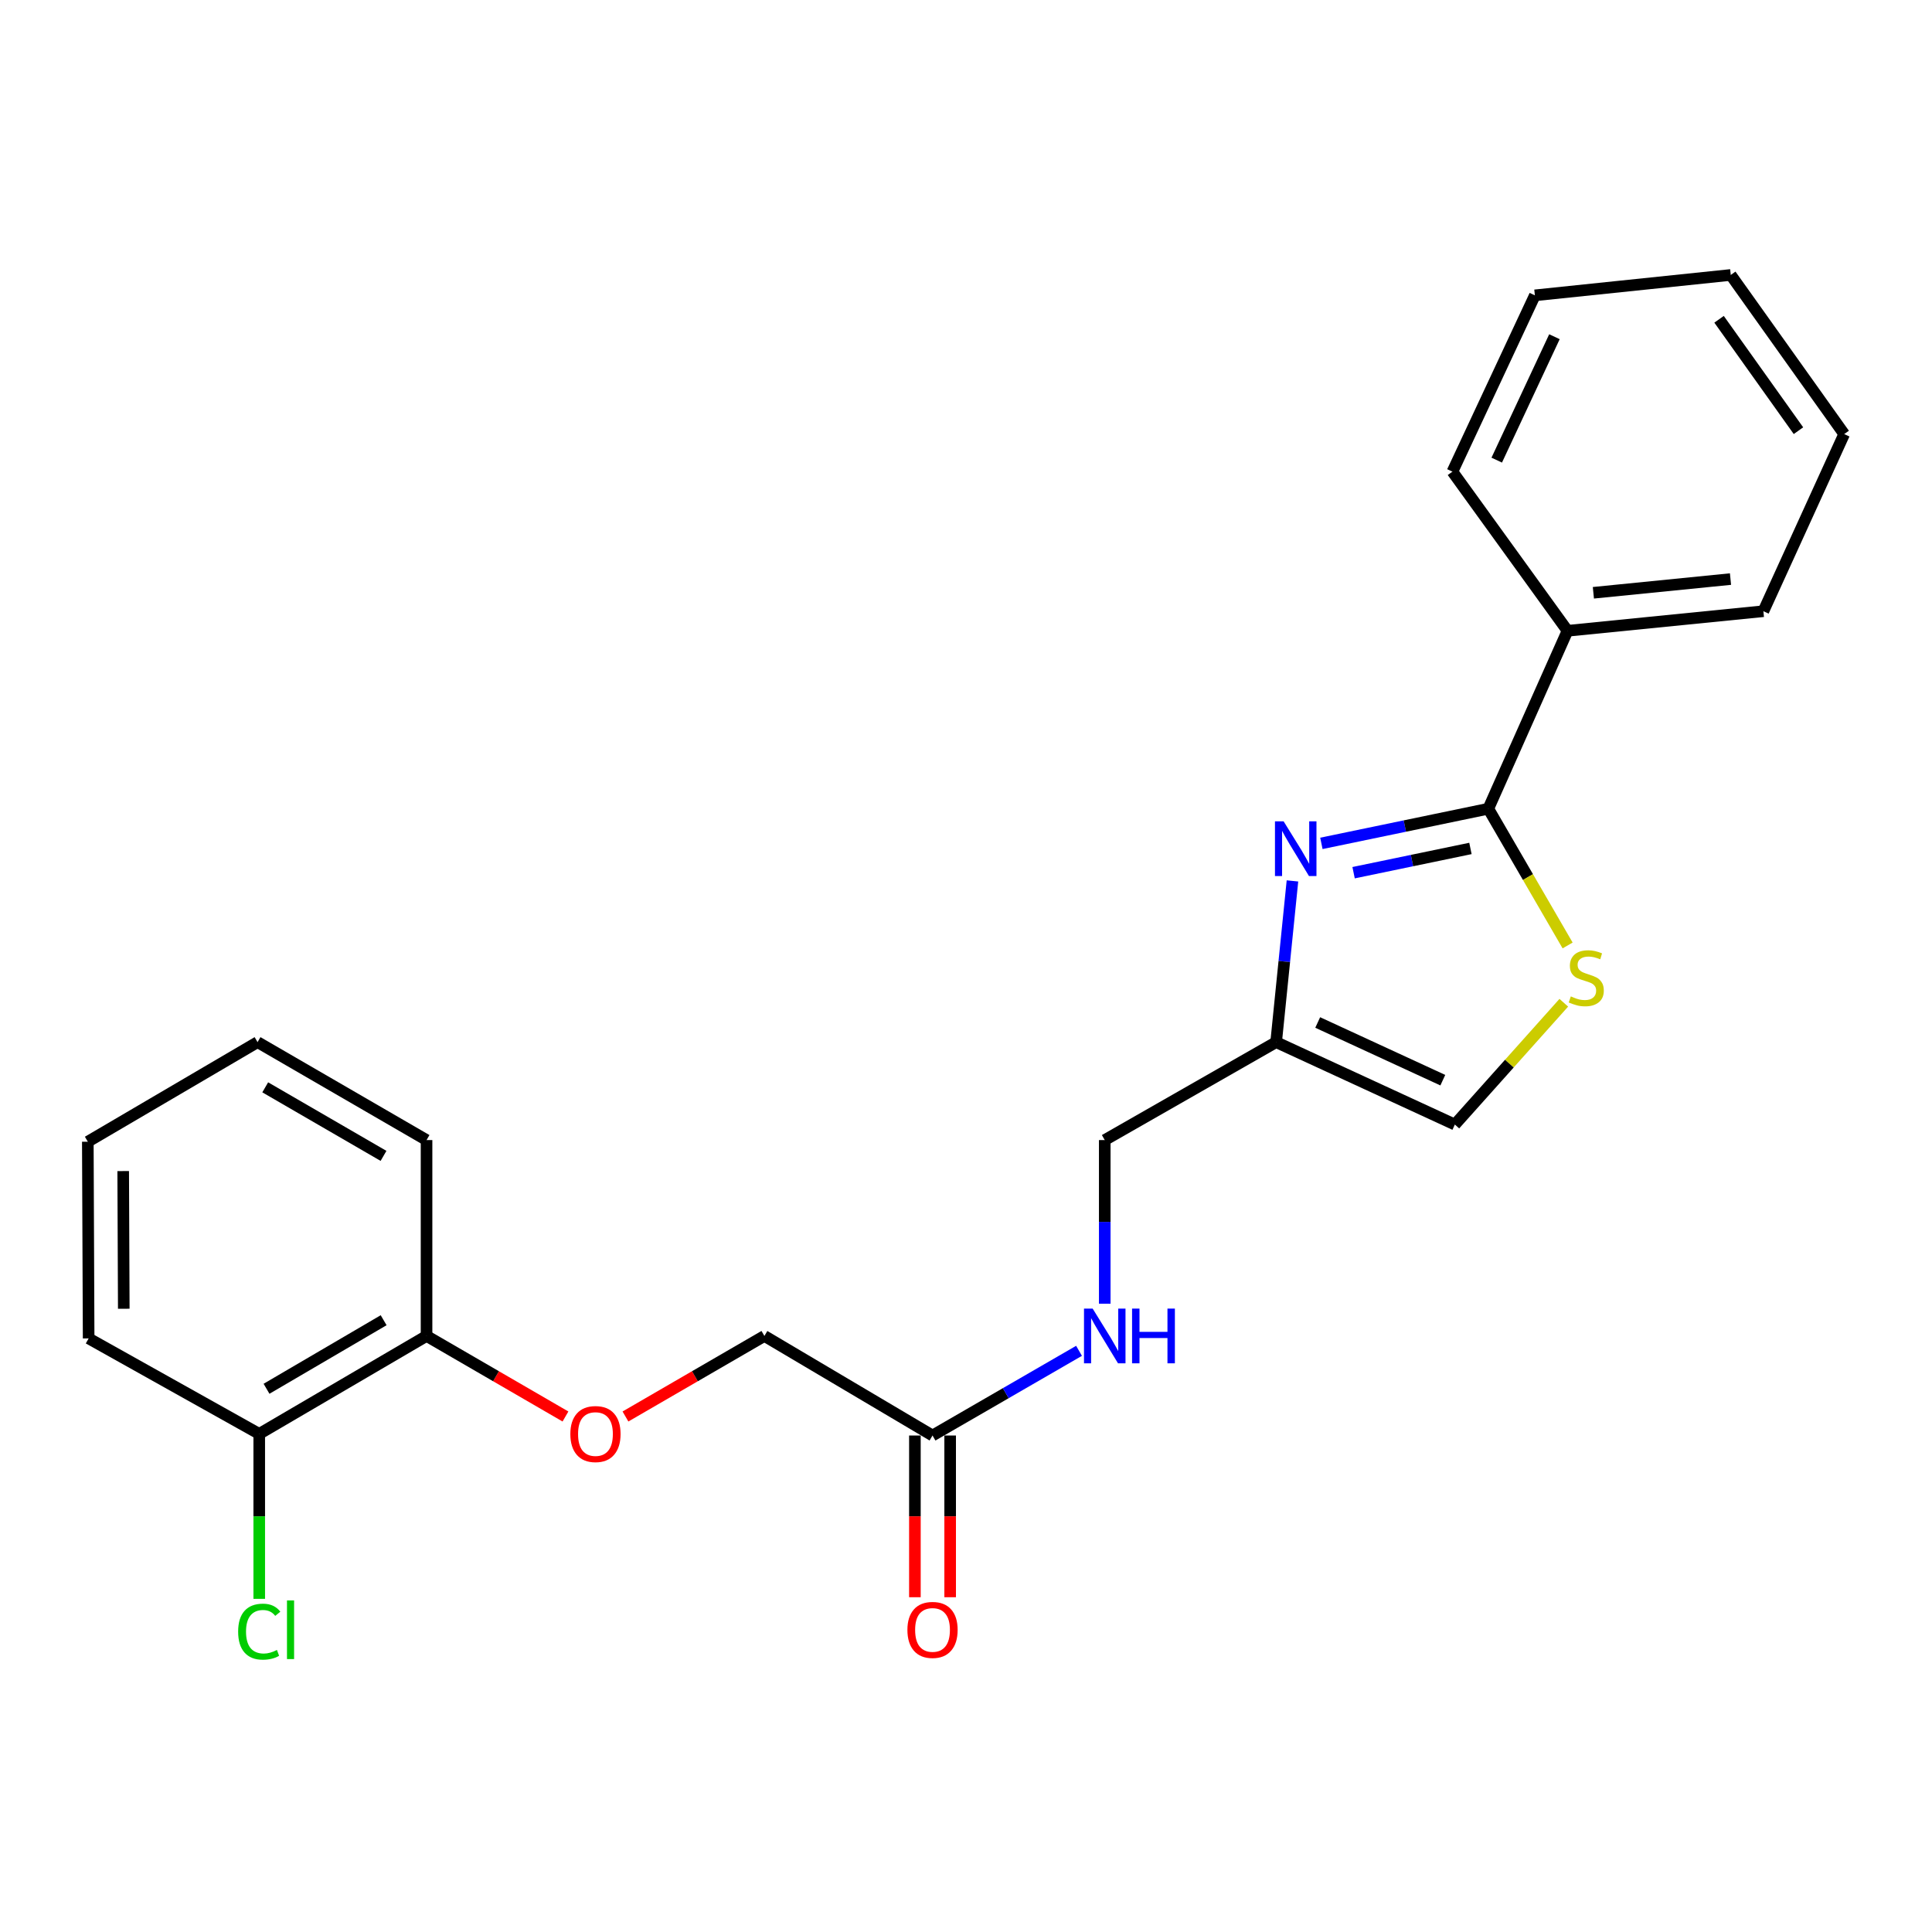 <?xml version='1.0' encoding='iso-8859-1'?>
<svg version='1.1' baseProfile='full'
              xmlns='http://www.w3.org/2000/svg'
                      xmlns:rdkit='http://www.rdkit.org/xml'
                      xmlns:xlink='http://www.w3.org/1999/xlink'
                  xml:space='preserve'
width='1000px' height='1000px' viewBox='0 0 1000 1000'>
<!-- END OF HEADER -->
<rect style='opacity:1.0;fill:#FFFFFF;stroke:none' width='1000' height='1000' x='0' y='0'> </rect>
<path class='bond-0' d='M 683.948,436.529 L 727.148,427.562' style='fill:none;fill-rule:evenodd;stroke:#0000FF;stroke-width:6px;stroke-linecap:butt;stroke-linejoin:miter;stroke-opacity:1' />
<path class='bond-0' d='M 727.148,427.562 L 770.349,418.595' style='fill:none;fill-rule:evenodd;stroke:#000000;stroke-width:6px;stroke-linecap:butt;stroke-linejoin:miter;stroke-opacity:1' />
<path class='bond-0' d='M 700.617,451.706 L 730.857,445.429' style='fill:none;fill-rule:evenodd;stroke:#0000FF;stroke-width:6px;stroke-linecap:butt;stroke-linejoin:miter;stroke-opacity:1' />
<path class='bond-0' d='M 730.857,445.429 L 761.097,439.152' style='fill:none;fill-rule:evenodd;stroke:#000000;stroke-width:6px;stroke-linecap:butt;stroke-linejoin:miter;stroke-opacity:1' />
<path class='bond-2' d='M 668.974,455.962 L 664.749,497.685' style='fill:none;fill-rule:evenodd;stroke:#0000FF;stroke-width:6px;stroke-linecap:butt;stroke-linejoin:miter;stroke-opacity:1' />
<path class='bond-2' d='M 664.749,497.685 L 660.524,539.409' style='fill:none;fill-rule:evenodd;stroke:#000000;stroke-width:6px;stroke-linecap:butt;stroke-linejoin:miter;stroke-opacity:1' />
<path class='bond-1' d='M 770.349,418.595 L 790.872,453.981' style='fill:none;fill-rule:evenodd;stroke:#000000;stroke-width:6px;stroke-linecap:butt;stroke-linejoin:miter;stroke-opacity:1' />
<path class='bond-1' d='M 790.872,453.981 L 811.395,489.368' style='fill:none;fill-rule:evenodd;stroke:#CCCC00;stroke-width:6px;stroke-linecap:butt;stroke-linejoin:miter;stroke-opacity:1' />
<path class='bond-6' d='M 770.349,418.595 L 811.337,326.502' style='fill:none;fill-rule:evenodd;stroke:#000000;stroke-width:6px;stroke-linecap:butt;stroke-linejoin:miter;stroke-opacity:1' />
<path class='bond-23' d='M 809.418,519.02 L 781.226,550.545' style='fill:none;fill-rule:evenodd;stroke:#CCCC00;stroke-width:6px;stroke-linecap:butt;stroke-linejoin:miter;stroke-opacity:1' />
<path class='bond-23' d='M 781.226,550.545 L 753.033,582.069' style='fill:none;fill-rule:evenodd;stroke:#000000;stroke-width:6px;stroke-linecap:butt;stroke-linejoin:miter;stroke-opacity:1' />
<path class='bond-3' d='M 660.524,539.409 L 753.033,582.069' style='fill:none;fill-rule:evenodd;stroke:#000000;stroke-width:6px;stroke-linecap:butt;stroke-linejoin:miter;stroke-opacity:1' />
<path class='bond-3' d='M 682.043,529.237 L 746.799,559.099' style='fill:none;fill-rule:evenodd;stroke:#000000;stroke-width:6px;stroke-linecap:butt;stroke-linejoin:miter;stroke-opacity:1' />
<path class='bond-11' d='M 660.524,539.409 L 571.817,590.099' style='fill:none;fill-rule:evenodd;stroke:#000000;stroke-width:6px;stroke-linecap:butt;stroke-linejoin:miter;stroke-opacity:1' />
<path class='bond-4' d='M 482.674,743.019 L 520.589,721.102' style='fill:none;fill-rule:evenodd;stroke:#000000;stroke-width:6px;stroke-linecap:butt;stroke-linejoin:miter;stroke-opacity:1' />
<path class='bond-4' d='M 520.589,721.102 L 558.503,699.185' style='fill:none;fill-rule:evenodd;stroke:#0000FF;stroke-width:6px;stroke-linecap:butt;stroke-linejoin:miter;stroke-opacity:1' />
<path class='bond-9' d='M 473.55,743.019 L 473.55,784.872' style='fill:none;fill-rule:evenodd;stroke:#000000;stroke-width:6px;stroke-linecap:butt;stroke-linejoin:miter;stroke-opacity:1' />
<path class='bond-9' d='M 473.55,784.872 L 473.55,826.724' style='fill:none;fill-rule:evenodd;stroke:#FF0000;stroke-width:6px;stroke-linecap:butt;stroke-linejoin:miter;stroke-opacity:1' />
<path class='bond-9' d='M 491.798,743.019 L 491.798,784.872' style='fill:none;fill-rule:evenodd;stroke:#000000;stroke-width:6px;stroke-linecap:butt;stroke-linejoin:miter;stroke-opacity:1' />
<path class='bond-9' d='M 491.798,784.872 L 491.798,826.724' style='fill:none;fill-rule:evenodd;stroke:#FF0000;stroke-width:6px;stroke-linecap:butt;stroke-linejoin:miter;stroke-opacity:1' />
<path class='bond-12' d='M 482.674,743.019 L 395.65,691.488' style='fill:none;fill-rule:evenodd;stroke:#000000;stroke-width:6px;stroke-linecap:butt;stroke-linejoin:miter;stroke-opacity:1' />
<path class='bond-5' d='M 571.817,674.794 L 571.817,632.446' style='fill:none;fill-rule:evenodd;stroke:#0000FF;stroke-width:6px;stroke-linecap:butt;stroke-linejoin:miter;stroke-opacity:1' />
<path class='bond-5' d='M 571.817,632.446 L 571.817,590.099' style='fill:none;fill-rule:evenodd;stroke:#000000;stroke-width:6px;stroke-linecap:butt;stroke-linejoin:miter;stroke-opacity:1' />
<path class='bond-14' d='M 811.337,326.502 L 912.726,316.364' style='fill:none;fill-rule:evenodd;stroke:#000000;stroke-width:6px;stroke-linecap:butt;stroke-linejoin:miter;stroke-opacity:1' />
<path class='bond-14' d='M 824.73,306.823 L 895.702,299.726' style='fill:none;fill-rule:evenodd;stroke:#000000;stroke-width:6px;stroke-linecap:butt;stroke-linejoin:miter;stroke-opacity:1' />
<path class='bond-15' d='M 811.337,326.502 L 751.776,244.12' style='fill:none;fill-rule:evenodd;stroke:#000000;stroke-width:6px;stroke-linecap:butt;stroke-linejoin:miter;stroke-opacity:1' />
<path class='bond-7' d='M 323.737,733.177 L 359.693,712.333' style='fill:none;fill-rule:evenodd;stroke:#FF0000;stroke-width:6px;stroke-linecap:butt;stroke-linejoin:miter;stroke-opacity:1' />
<path class='bond-7' d='M 359.693,712.333 L 395.65,691.488' style='fill:none;fill-rule:evenodd;stroke:#000000;stroke-width:6px;stroke-linecap:butt;stroke-linejoin:miter;stroke-opacity:1' />
<path class='bond-8' d='M 292.684,733.176 L 256.732,712.332' style='fill:none;fill-rule:evenodd;stroke:#FF0000;stroke-width:6px;stroke-linecap:butt;stroke-linejoin:miter;stroke-opacity:1' />
<path class='bond-8' d='M 256.732,712.332 L 220.78,691.488' style='fill:none;fill-rule:evenodd;stroke:#000000;stroke-width:6px;stroke-linecap:butt;stroke-linejoin:miter;stroke-opacity:1' />
<path class='bond-10' d='M 220.78,691.488 L 134.182,742.178' style='fill:none;fill-rule:evenodd;stroke:#000000;stroke-width:6px;stroke-linecap:butt;stroke-linejoin:miter;stroke-opacity:1' />
<path class='bond-10' d='M 198.572,683.343 L 137.953,718.826' style='fill:none;fill-rule:evenodd;stroke:#000000;stroke-width:6px;stroke-linecap:butt;stroke-linejoin:miter;stroke-opacity:1' />
<path class='bond-16' d='M 220.78,691.488 L 220.78,590.099' style='fill:none;fill-rule:evenodd;stroke:#000000;stroke-width:6px;stroke-linecap:butt;stroke-linejoin:miter;stroke-opacity:1' />
<path class='bond-13' d='M 134.182,742.178 L 134.182,784.871' style='fill:none;fill-rule:evenodd;stroke:#000000;stroke-width:6px;stroke-linecap:butt;stroke-linejoin:miter;stroke-opacity:1' />
<path class='bond-13' d='M 134.182,784.871 L 134.182,827.563' style='fill:none;fill-rule:evenodd;stroke:#00CC00;stroke-width:6px;stroke-linecap:butt;stroke-linejoin:miter;stroke-opacity:1' />
<path class='bond-17' d='M 134.182,742.178 L 45.88,692.756' style='fill:none;fill-rule:evenodd;stroke:#000000;stroke-width:6px;stroke-linecap:butt;stroke-linejoin:miter;stroke-opacity:1' />
<path class='bond-19' d='M 912.726,316.364 L 954.545,224.686' style='fill:none;fill-rule:evenodd;stroke:#000000;stroke-width:6px;stroke-linecap:butt;stroke-linejoin:miter;stroke-opacity:1' />
<path class='bond-20' d='M 751.776,244.12 L 794.447,152.869' style='fill:none;fill-rule:evenodd;stroke:#000000;stroke-width:6px;stroke-linecap:butt;stroke-linejoin:miter;stroke-opacity:1' />
<path class='bond-20' d='M 774.707,238.163 L 804.577,174.286' style='fill:none;fill-rule:evenodd;stroke:#000000;stroke-width:6px;stroke-linecap:butt;stroke-linejoin:miter;stroke-opacity:1' />
<path class='bond-21' d='M 220.78,590.099 L 133.31,539.409' style='fill:none;fill-rule:evenodd;stroke:#000000;stroke-width:6px;stroke-linecap:butt;stroke-linejoin:miter;stroke-opacity:1' />
<path class='bond-21' d='M 198.51,598.284 L 137.281,562.801' style='fill:none;fill-rule:evenodd;stroke:#000000;stroke-width:6px;stroke-linecap:butt;stroke-linejoin:miter;stroke-opacity:1' />
<path class='bond-25' d='M 45.88,692.756 L 45.455,590.95' style='fill:none;fill-rule:evenodd;stroke:#000000;stroke-width:6px;stroke-linecap:butt;stroke-linejoin:miter;stroke-opacity:1' />
<path class='bond-25' d='M 64.065,677.408 L 63.767,606.145' style='fill:none;fill-rule:evenodd;stroke:#000000;stroke-width:6px;stroke-linecap:butt;stroke-linejoin:miter;stroke-opacity:1' />
<path class='bond-18' d='M 45.455,590.95 L 133.31,539.409' style='fill:none;fill-rule:evenodd;stroke:#000000;stroke-width:6px;stroke-linecap:butt;stroke-linejoin:miter;stroke-opacity:1' />
<path class='bond-24' d='M 954.545,224.686 L 895.837,142.315' style='fill:none;fill-rule:evenodd;stroke:#000000;stroke-width:6px;stroke-linecap:butt;stroke-linejoin:miter;stroke-opacity:1' />
<path class='bond-24' d='M 930.879,222.922 L 889.783,165.262' style='fill:none;fill-rule:evenodd;stroke:#000000;stroke-width:6px;stroke-linecap:butt;stroke-linejoin:miter;stroke-opacity:1' />
<path class='bond-22' d='M 794.447,152.869 L 895.837,142.315' style='fill:none;fill-rule:evenodd;stroke:#000000;stroke-width:6px;stroke-linecap:butt;stroke-linejoin:miter;stroke-opacity:1' />
<path  class='atom-0' d='M 664.402 425.126
L 673.682 440.126
Q 674.602 441.606, 676.082 444.286
Q 677.562 446.966, 677.642 447.126
L 677.642 425.126
L 681.402 425.126
L 681.402 453.446
L 677.522 453.446
L 667.562 437.046
Q 666.402 435.126, 665.162 432.926
Q 663.962 430.726, 663.602 430.046
L 663.602 453.446
L 659.922 453.446
L 659.922 425.126
L 664.402 425.126
' fill='#0000FF'/>
<path  class='atom-2' d='M 813.049 515.734
Q 813.369 515.854, 814.689 516.414
Q 816.009 516.974, 817.449 517.334
Q 818.929 517.654, 820.369 517.654
Q 823.049 517.654, 824.609 516.374
Q 826.169 515.054, 826.169 512.774
Q 826.169 511.214, 825.369 510.254
Q 824.609 509.294, 823.409 508.774
Q 822.209 508.254, 820.209 507.654
Q 817.689 506.894, 816.169 506.174
Q 814.689 505.454, 813.609 503.934
Q 812.569 502.414, 812.569 499.854
Q 812.569 496.294, 814.969 494.094
Q 817.409 491.894, 822.209 491.894
Q 825.489 491.894, 829.209 493.454
L 828.289 496.534
Q 824.889 495.134, 822.329 495.134
Q 819.569 495.134, 818.049 496.294
Q 816.529 497.414, 816.569 499.374
Q 816.569 500.894, 817.329 501.814
Q 818.129 502.734, 819.249 503.254
Q 820.409 503.774, 822.329 504.374
Q 824.889 505.174, 826.409 505.974
Q 827.929 506.774, 829.009 508.414
Q 830.129 510.014, 830.129 512.774
Q 830.129 516.694, 827.489 518.814
Q 824.889 520.894, 820.529 520.894
Q 818.009 520.894, 816.089 520.334
Q 814.209 519.814, 811.969 518.894
L 813.049 515.734
' fill='#CCCC00'/>
<path  class='atom-6' d='M 565.557 677.328
L 574.837 692.328
Q 575.757 693.808, 577.237 696.488
Q 578.717 699.168, 578.797 699.328
L 578.797 677.328
L 582.557 677.328
L 582.557 705.648
L 578.677 705.648
L 568.717 689.248
Q 567.557 687.328, 566.317 685.128
Q 565.117 682.928, 564.757 682.248
L 564.757 705.648
L 561.077 705.648
L 561.077 677.328
L 565.557 677.328
' fill='#0000FF'/>
<path  class='atom-6' d='M 585.957 677.328
L 589.797 677.328
L 589.797 689.368
L 604.277 689.368
L 604.277 677.328
L 608.117 677.328
L 608.117 705.648
L 604.277 705.648
L 604.277 692.568
L 589.797 692.568
L 589.797 705.648
L 585.957 705.648
L 585.957 677.328
' fill='#0000FF'/>
<path  class='atom-8' d='M 295.21 742.258
Q 295.21 735.458, 298.57 731.658
Q 301.93 727.858, 308.21 727.858
Q 314.49 727.858, 317.85 731.658
Q 321.21 735.458, 321.21 742.258
Q 321.21 749.138, 317.81 753.058
Q 314.41 756.938, 308.21 756.938
Q 301.97 756.938, 298.57 753.058
Q 295.21 749.178, 295.21 742.258
M 308.21 753.738
Q 312.53 753.738, 314.85 750.858
Q 317.21 747.938, 317.21 742.258
Q 317.21 736.698, 314.85 733.898
Q 312.53 731.058, 308.21 731.058
Q 303.89 731.058, 301.53 733.858
Q 299.21 736.658, 299.21 742.258
Q 299.21 747.978, 301.53 750.858
Q 303.89 753.738, 308.21 753.738
' fill='#FF0000'/>
<path  class='atom-10' d='M 469.674 843.638
Q 469.674 836.838, 473.034 833.038
Q 476.394 829.238, 482.674 829.238
Q 488.954 829.238, 492.314 833.038
Q 495.674 836.838, 495.674 843.638
Q 495.674 850.518, 492.274 854.438
Q 488.874 858.318, 482.674 858.318
Q 476.434 858.318, 473.034 854.438
Q 469.674 850.558, 469.674 843.638
M 482.674 855.118
Q 486.994 855.118, 489.314 852.238
Q 491.674 849.318, 491.674 843.638
Q 491.674 838.078, 489.314 835.278
Q 486.994 832.438, 482.674 832.438
Q 478.354 832.438, 475.994 835.238
Q 473.674 838.038, 473.674 843.638
Q 473.674 849.358, 475.994 852.238
Q 478.354 855.118, 482.674 855.118
' fill='#FF0000'/>
<path  class='atom-14' d='M 123.262 844.538
Q 123.262 837.498, 126.542 833.818
Q 129.862 830.098, 136.142 830.098
Q 141.982 830.098, 145.102 834.218
L 142.462 836.378
Q 140.182 833.378, 136.142 833.378
Q 131.862 833.378, 129.582 836.258
Q 127.342 839.098, 127.342 844.538
Q 127.342 850.138, 129.662 853.018
Q 132.022 855.898, 136.582 855.898
Q 139.702 855.898, 143.342 854.018
L 144.462 857.018
Q 142.982 857.978, 140.742 858.538
Q 138.502 859.098, 136.022 859.098
Q 129.862 859.098, 126.542 855.338
Q 123.262 851.578, 123.262 844.538
' fill='#00CC00'/>
<path  class='atom-14' d='M 148.542 828.378
L 152.222 828.378
L 152.222 858.738
L 148.542 858.738
L 148.542 828.378
' fill='#00CC00'/>
</svg>
